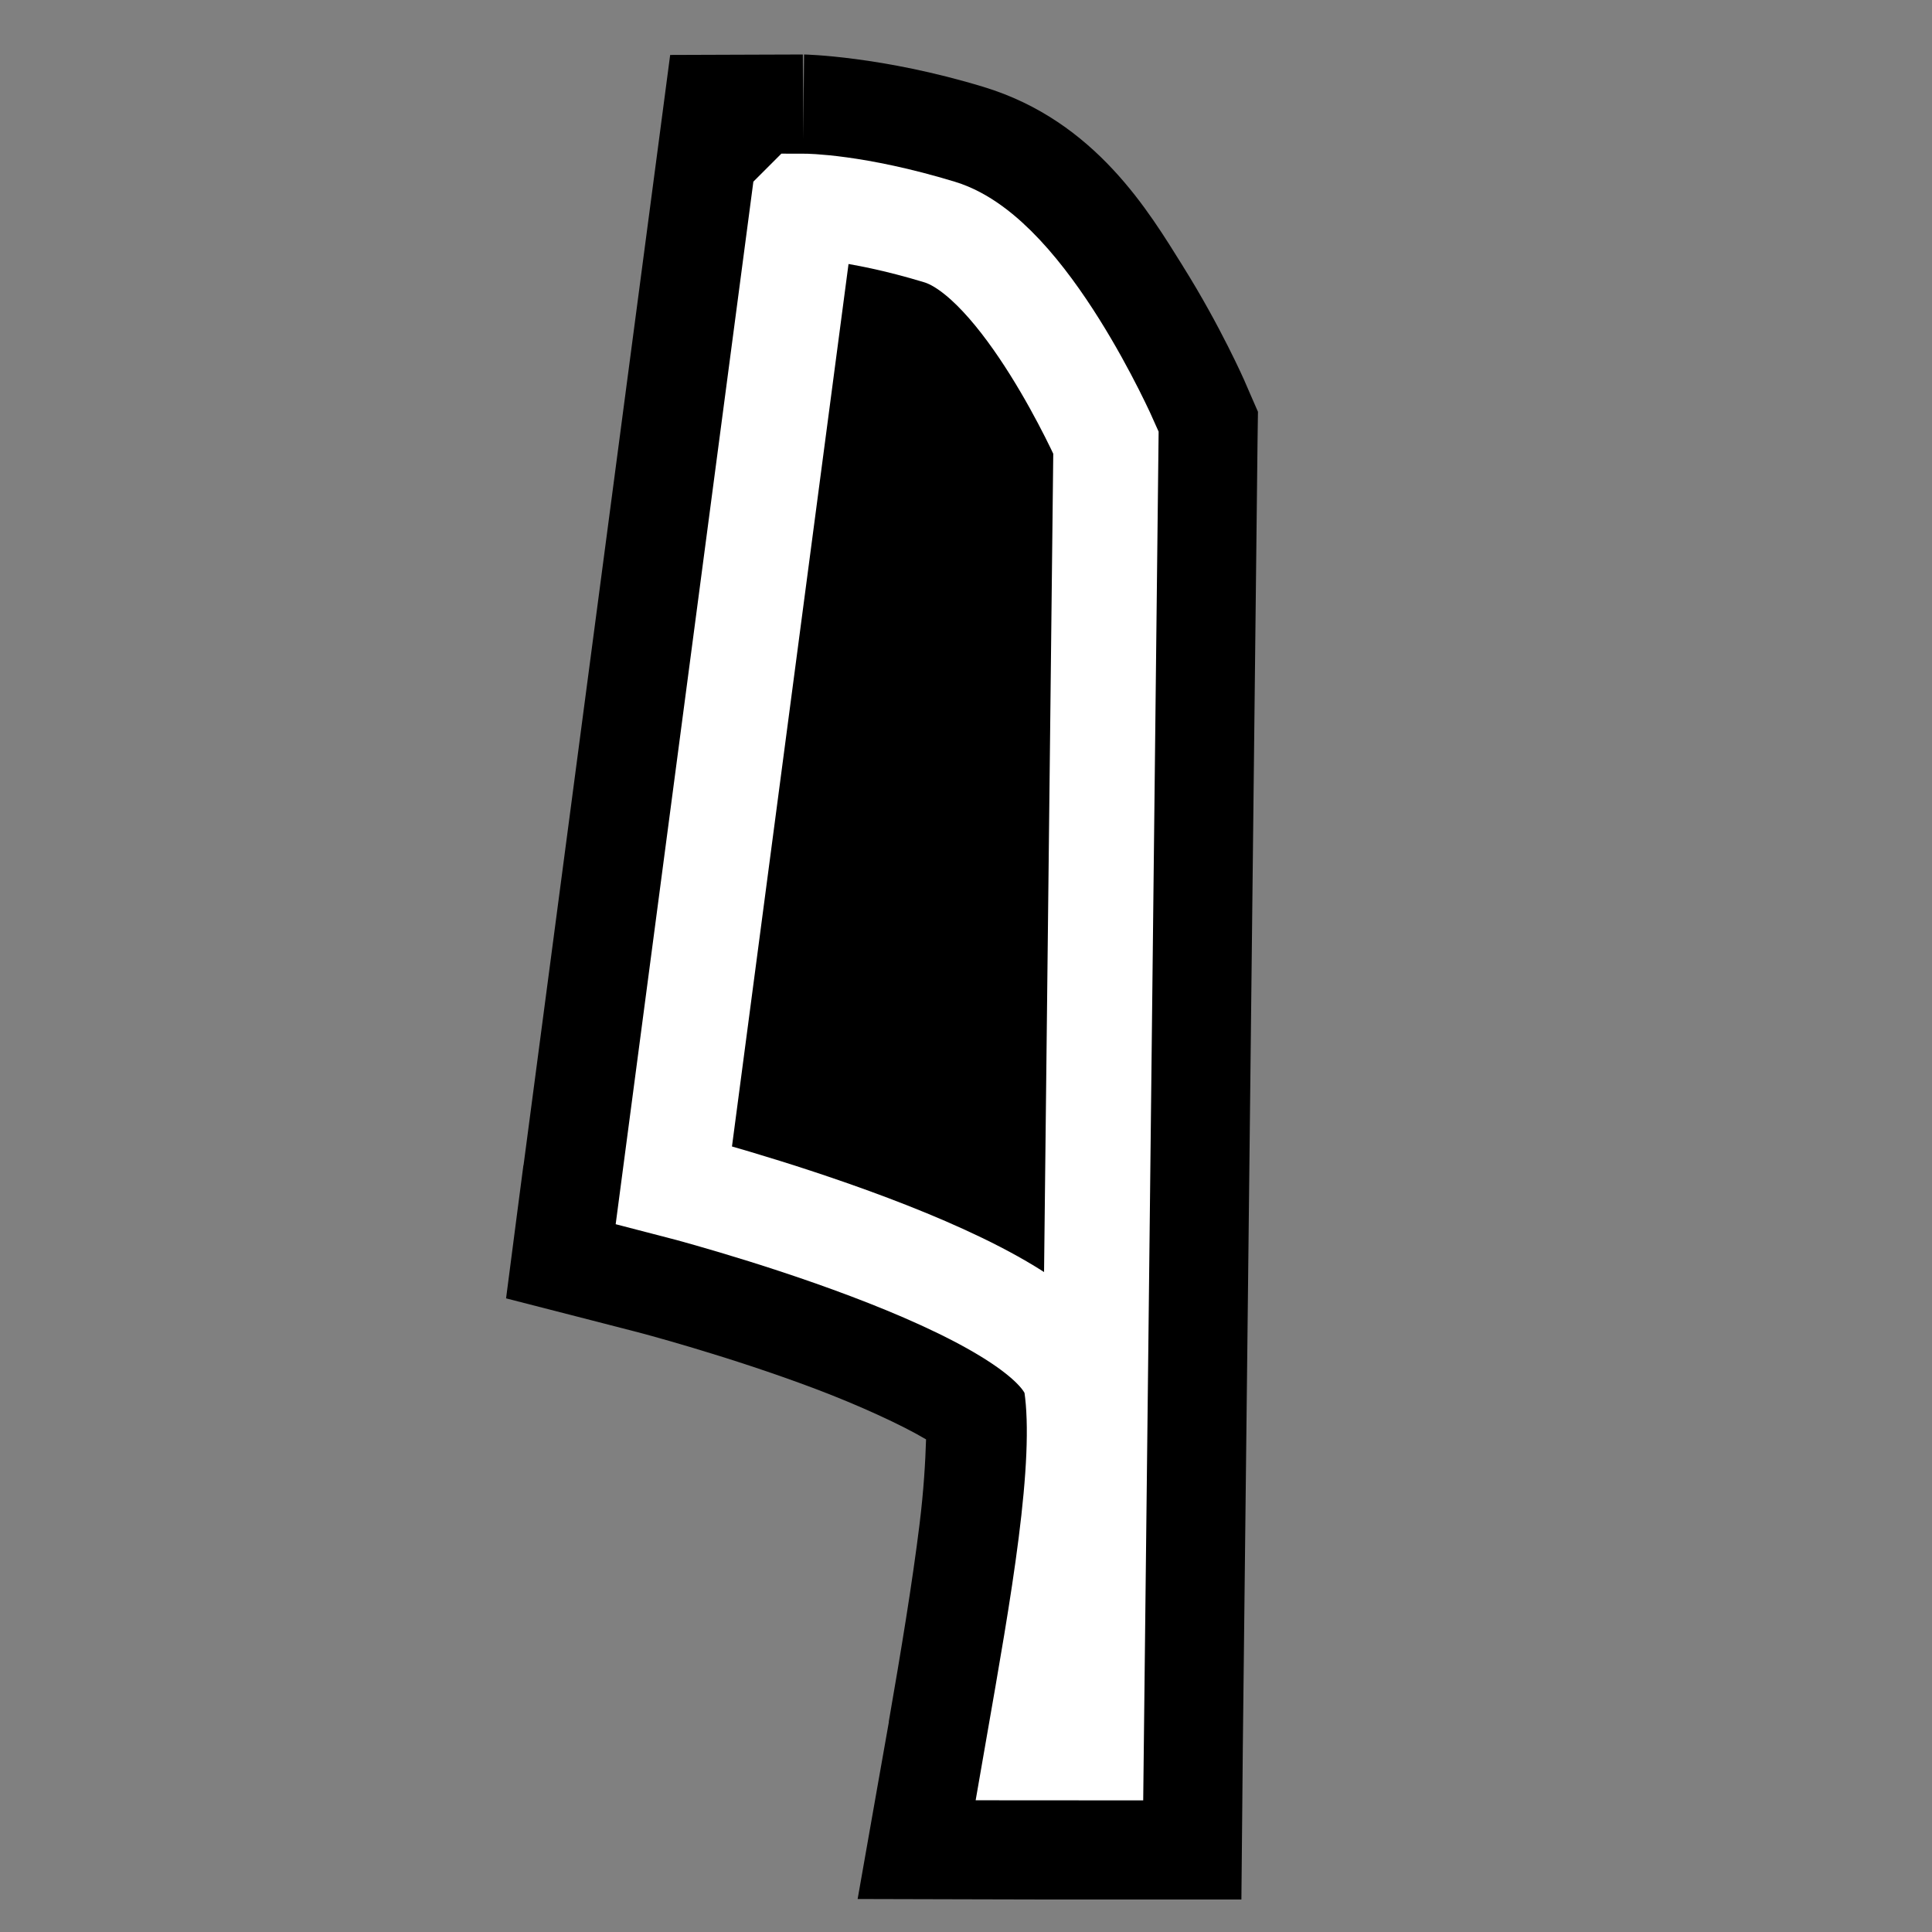 <?xml version="1.0" encoding="UTF-8" standalone="no"?>
<!-- Created with Inkscape (http://www.inkscape.org/) -->

<svg
   xmlns:dc="http://purl.org/dc/elements/1.1/"
   xmlns:cc="http://creativecommons.org/ns#"
   xmlns:rdf="http://www.w3.org/1999/02/22-rdf-syntax-ns#"
   xmlns:svg="http://www.w3.org/2000/svg"
   xmlns="http://www.w3.org/2000/svg"
   xmlns:sodipodi="http://sodipodi.sourceforge.net/DTD/sodipodi-0.dtd"
   xmlns:inkscape="http://www.inkscape.org/namespaces/inkscape"
   width="390"
   height="390"
   id="svg2"
   version="1.1"
   inkscape:version="0.48.5 r10040"
   sodipodi:docname="calglyph-early-release.svg">
  <rect width="100%" height="100%" fill="#808080" stroke="none"/>
  <defs
     id="defs4">
    <inkscape:perspective
       sodipodi:type="inkscape:persp3d"
       inkscape:vp_x="0 : 195 : 1"
       inkscape:vp_y="0 : 1000 : 0"
       inkscape:vp_z="390 : 195 : 1"
       inkscape:persp3d-origin="195 : 130 : 1"
       id="perspective4923" />
  </defs>
  <sodipodi:namedview
     id="base"
     pagecolor="#5c5c5c"
     bordercolor="#666666"
     borderopacity="1.0"
     inkscape:pageopacity="1"
     inkscape:pageshadow="2"
     inkscape:zoom="0.80497182"
     inkscape:cx="254.91857"
     inkscape:cy="168.85819"
     inkscape:document-units="px"
     inkscape:current-layer="layer1"
     showgrid="false"
     fit-margin-top="5"
     fit-margin-left="5"
     fit-margin-right="5"
     fit-margin-bottom="5"
     inkscape:window-width="1088"
     inkscape:window-height="697"
     inkscape:window-x="658"
     inkscape:window-y="90"
     inkscape:window-maximized="0" />
  <g
     inkscape:label="Layer 1"
     inkscape:groupmode="layer"
     id="layer1"
     transform="translate(-182.156,-303.062)">
    <path
       style="font-size:medium;font-style:normal;font-variant:normal;font-weight:normal;font-stretch:normal;text-indent:0;text-align:start;text-decoration:none;line-height:normal;letter-spacing:normal;word-spacing:normal;text-transform:none;direction:ltr;block-progression:tb;writing-mode:lr-tb;text-anchor:start;baseline-shift:baseline;color:#000000;fill:#000000;fill-opacity:1;fill-rule:nonzero;stroke:none;stroke-width:40;marker:none;visibility:visible;display:inline;overflow:visible;enable-background:accumulate;font-family:Sans;-inkscape-font-specification:Sans"
       d="m 344.219,314.062 -9.312,0.031 -17.469,0.062 -2.281,17.312 -1.219,9.219 -26.094,197.562 -0.031,0.031 -1.219,9.312 -2.281,17.562 17.156,4.406 9.094,2.344 0.031,0 c 0.046,0.012 18.353,4.78 36.281,11.562 8.707,3.294 17.331,7.25 22.219,10.156 -0.14,4.461 -0.46,10.172 -1.312,17.094 -1.453,11.795 -3.788,25.946 -6.219,39.906 l 0.031,0 -2.188,12.375 -4.125,23.406 23.75,0.062 12.625,0.031 0.031,0 c 5.921,0.006 5.982,-0.004 10.719,0 l 0.031,0 10.5,0 19.812,0 0.188,-19.812 0.094,-10.469 0,-0.031 0.938,-82.844 2.031,-180.562 0,-0.062 0.031,-2.25 0.062,-4.281 -1.719,-3.938 -0.906,-2.094 -0.031,-0.062 -0.031,-0.094 c 0,0 -4.849,-11.053 -12.438,-23.156 l -0.031,-0.062 c -6.75,-10.771 -17.559,-29.269 -40.187,-36.156 -20.618,-6.275 -36.281,-6.562 -36.281,-6.562 l -0.156,17.156 -0.031,-17.156 -0.031,8 -0.031,-8 z"
       id="path4901-9"
       inkscape:connector-curvature="0"
       sodipodi:nodetypes="ccccccccccccscscccccccccccccccccccccccccscccccc" />
    <path
       style="fill:none;stroke:#ffffff;stroke-width:21.219;stroke-linecap:butt;stroke-linejoin:miter;stroke-miterlimit:4;stroke-opacity:1;stroke-dasharray:none"
       d="M 344.281,344.688 318.188,542.25 c 0,0 78.301,20.115 81.25,40.25 2.408,16.442 -2.825,45.266 -7.719,73.375 5.886,0.006 5.939,-0.004 10.719,0 L 403.375,573 405.406,392.375 c 0,0 -16.414,-37.25 -33.562,-42.469 -17.148,-5.219 -27.562,-5.219 -27.562,-5.219 z"
       id="path4901"
       inkscape:connector-curvature="0"
       sodipodi:nodetypes="ccsccccsc" />
  </g>
</svg>
